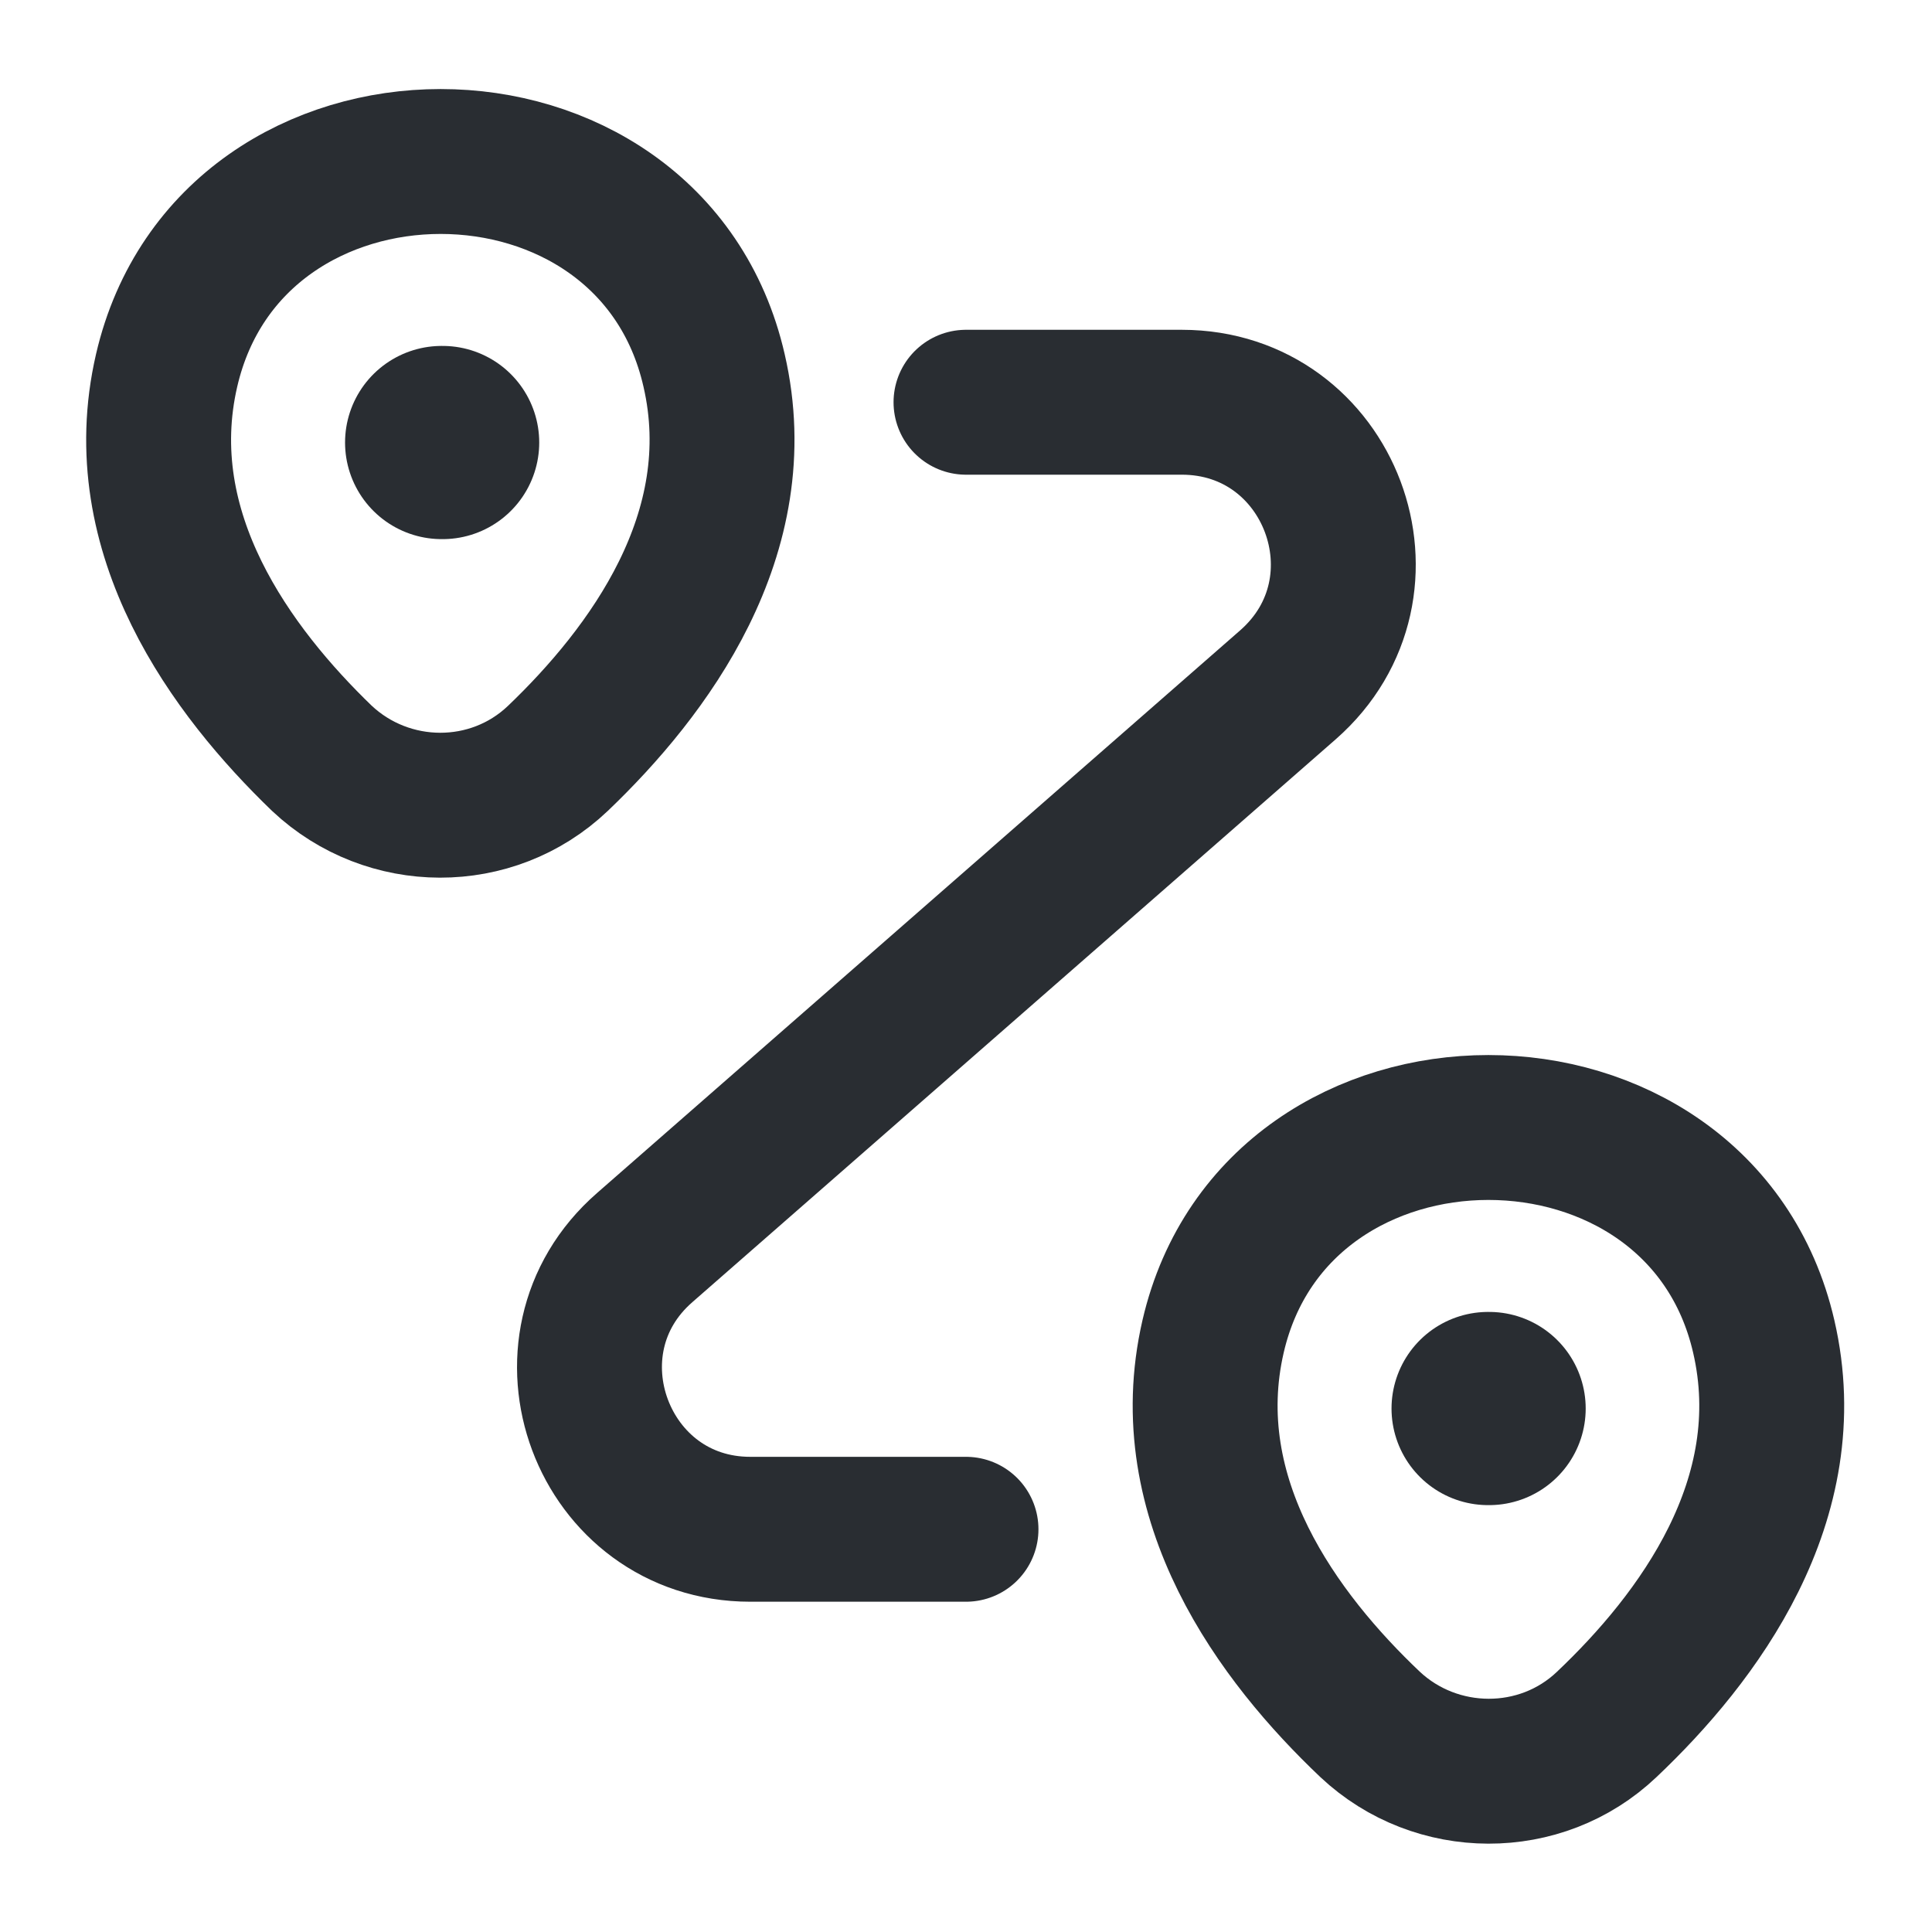<svg width="20" height="20" viewBox="0 0 20 20" fill="none" xmlns="http://www.w3.org/2000/svg">
<path d="M1.725 3.834C2.392 0.951 6.733 0.951 7.392 3.834C7.783 5.526 6.708 6.959 5.775 7.851C5.092 8.501 4.017 8.493 3.333 7.851C2.408 6.959 1.333 5.526 1.725 3.834Z" stroke="#292D32" stroke-width="1.5"/>
<path d="M12.558 13.834C13.225 10.951 17.592 10.951 18.258 13.834C18.65 15.526 17.575 16.959 16.633 17.851C15.95 18.501 14.867 18.493 14.183 17.851C13.242 16.959 12.167 15.526 12.558 13.834Z" stroke="#292D32" stroke-width="1.5"/>
<path d="M10 4.164H12.233C13.775 4.164 14.492 6.072 13.333 7.089L6.675 12.914C5.517 13.922 6.233 15.831 7.767 15.831H10" stroke="#292D32" stroke-width="1.5" stroke-linecap="round" stroke-linejoin="round"/>
<path d="M4.572 4.581H4.582" stroke="#292D32" stroke-width="2" stroke-linecap="round" stroke-linejoin="round"/>
<path d="M15.405 14.581H15.415" stroke="#292D32" stroke-width="2" stroke-linecap="round" stroke-linejoin="round"/>
</svg>
